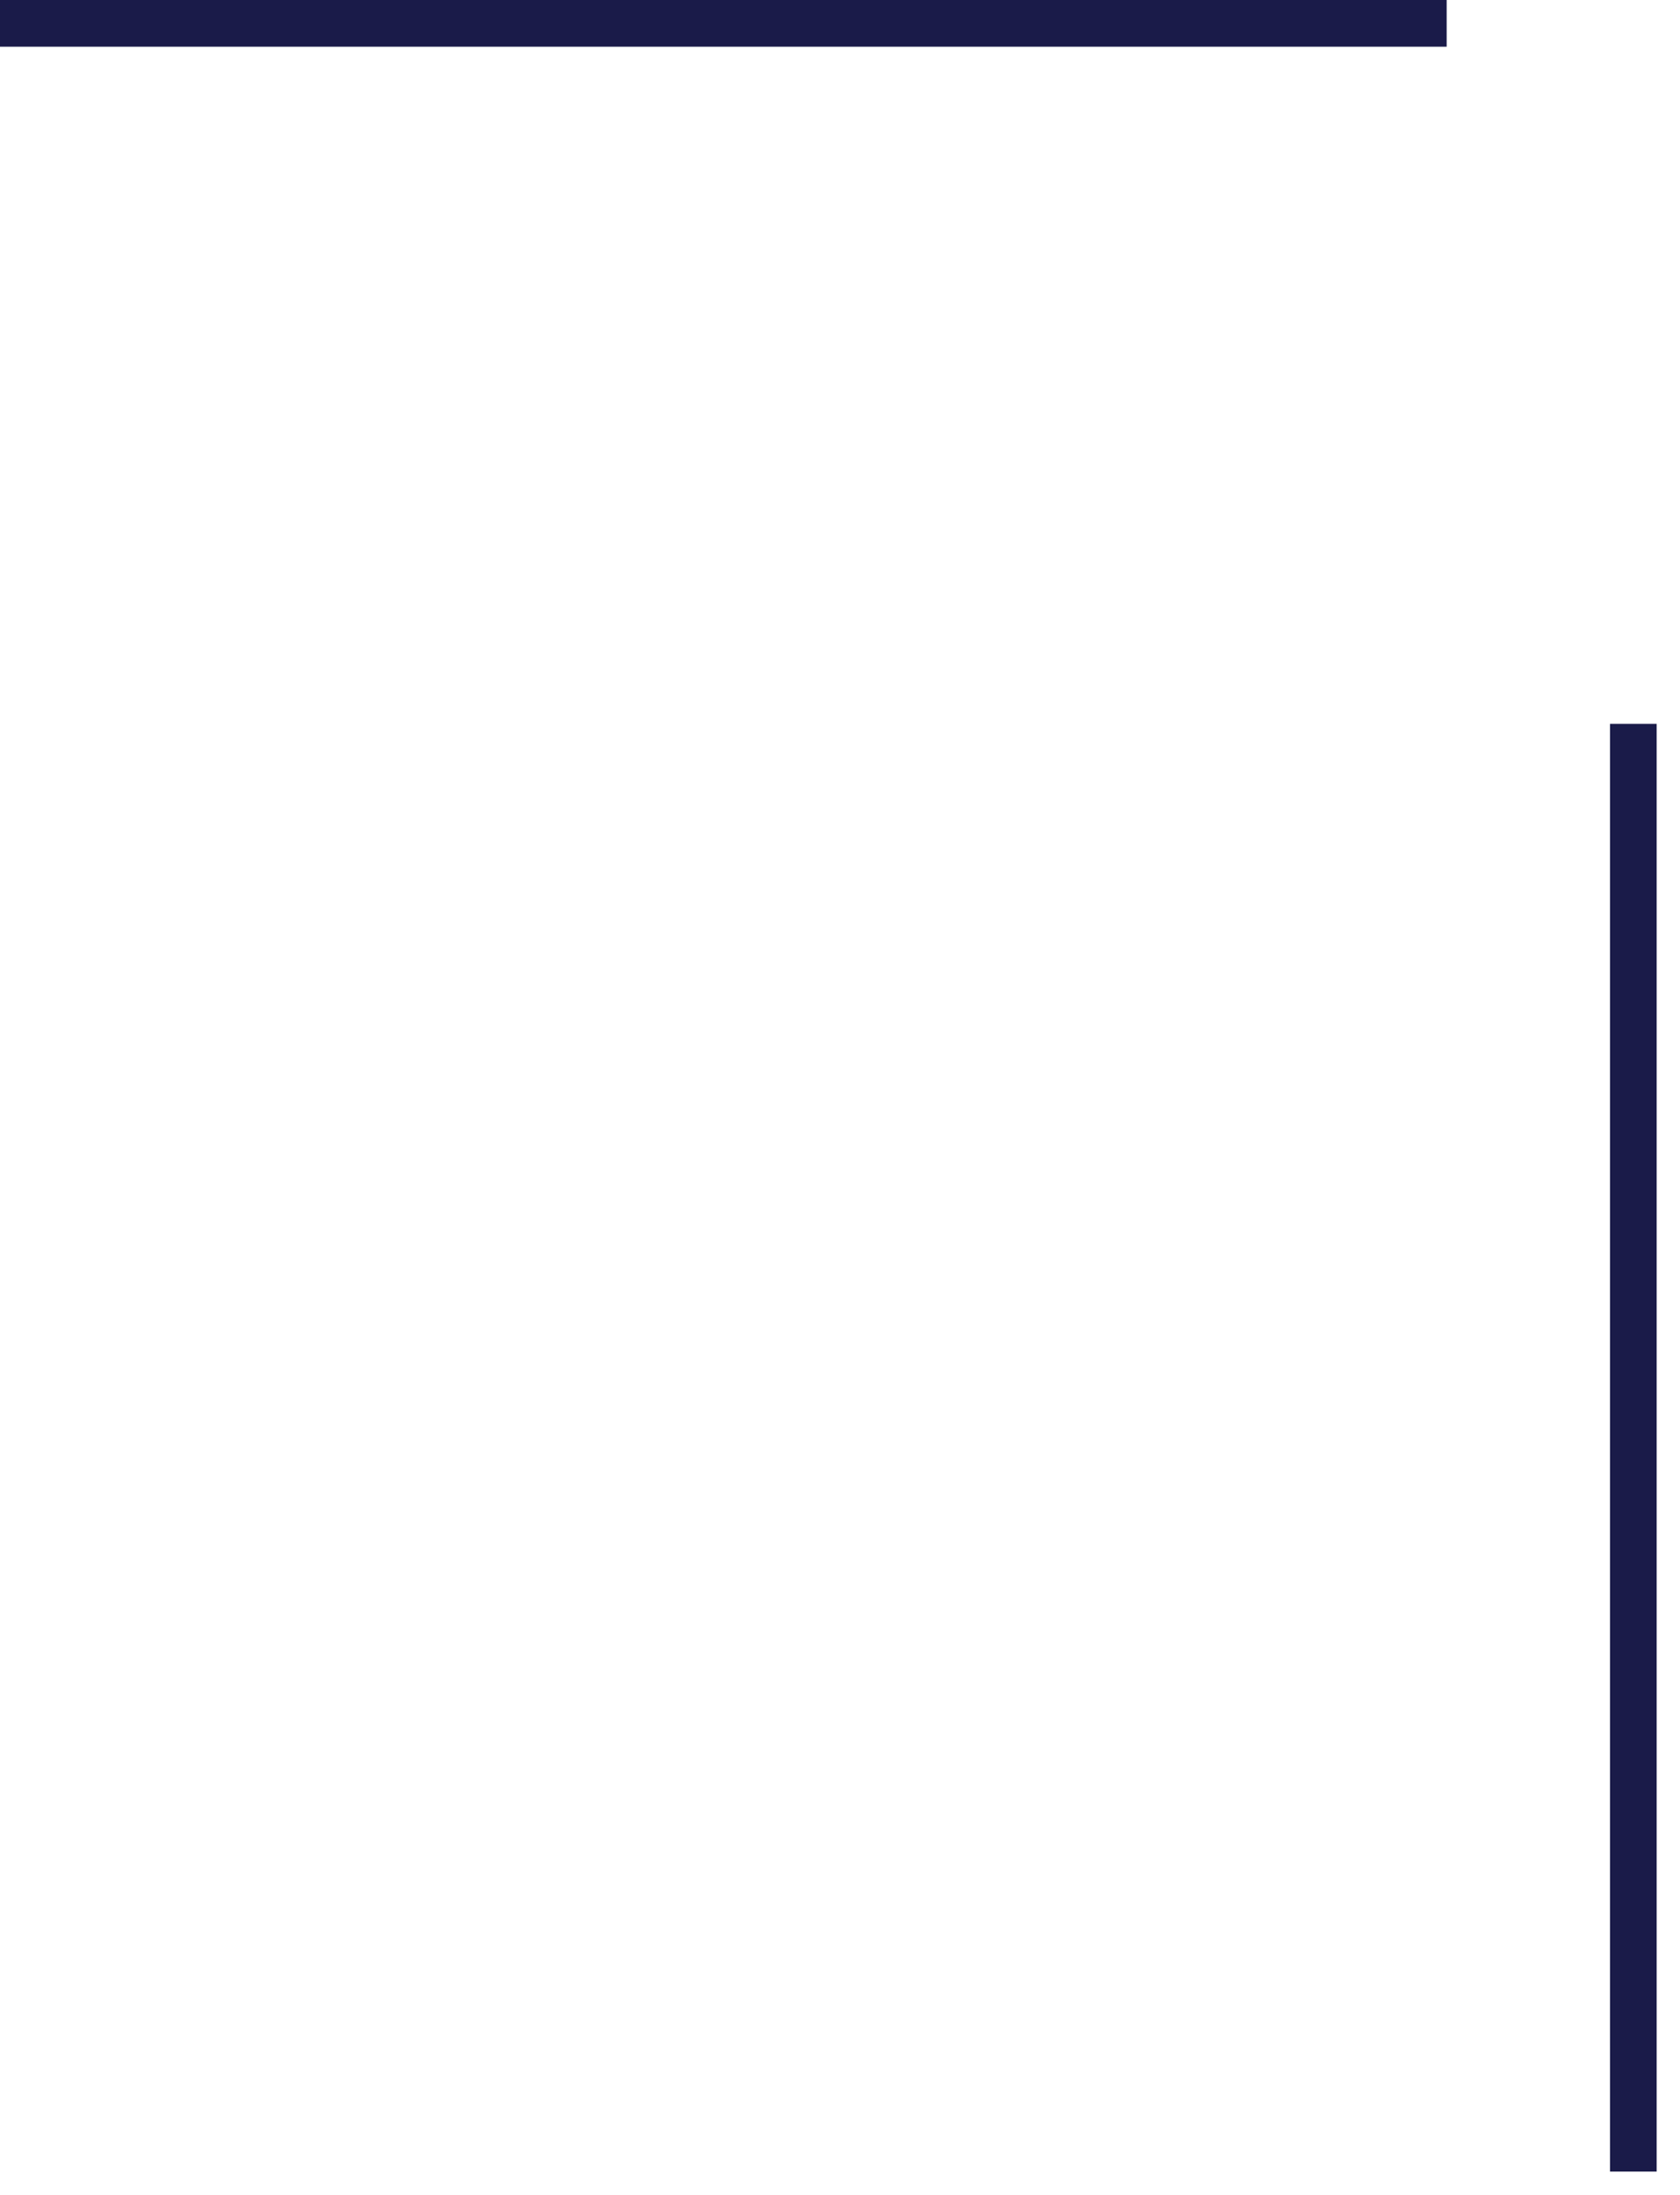<svg width="36" height="47" viewBox="0 0 36 47" fill="none" xmlns="http://www.w3.org/2000/svg">
    <line y1="-0.5" x2="31" y2="-0.5" transform="matrix(1.31968e-07 -1 -1 -1.30284e-07 34.5 46.5)" stroke="#1A1B49"/>
    <line y1="-0.5" x2="31" y2="-0.5" transform="matrix(-1 -8.74228e-08 -8.57391e-08 1 31 1)" stroke="#1A1B49"/>
    </svg>
